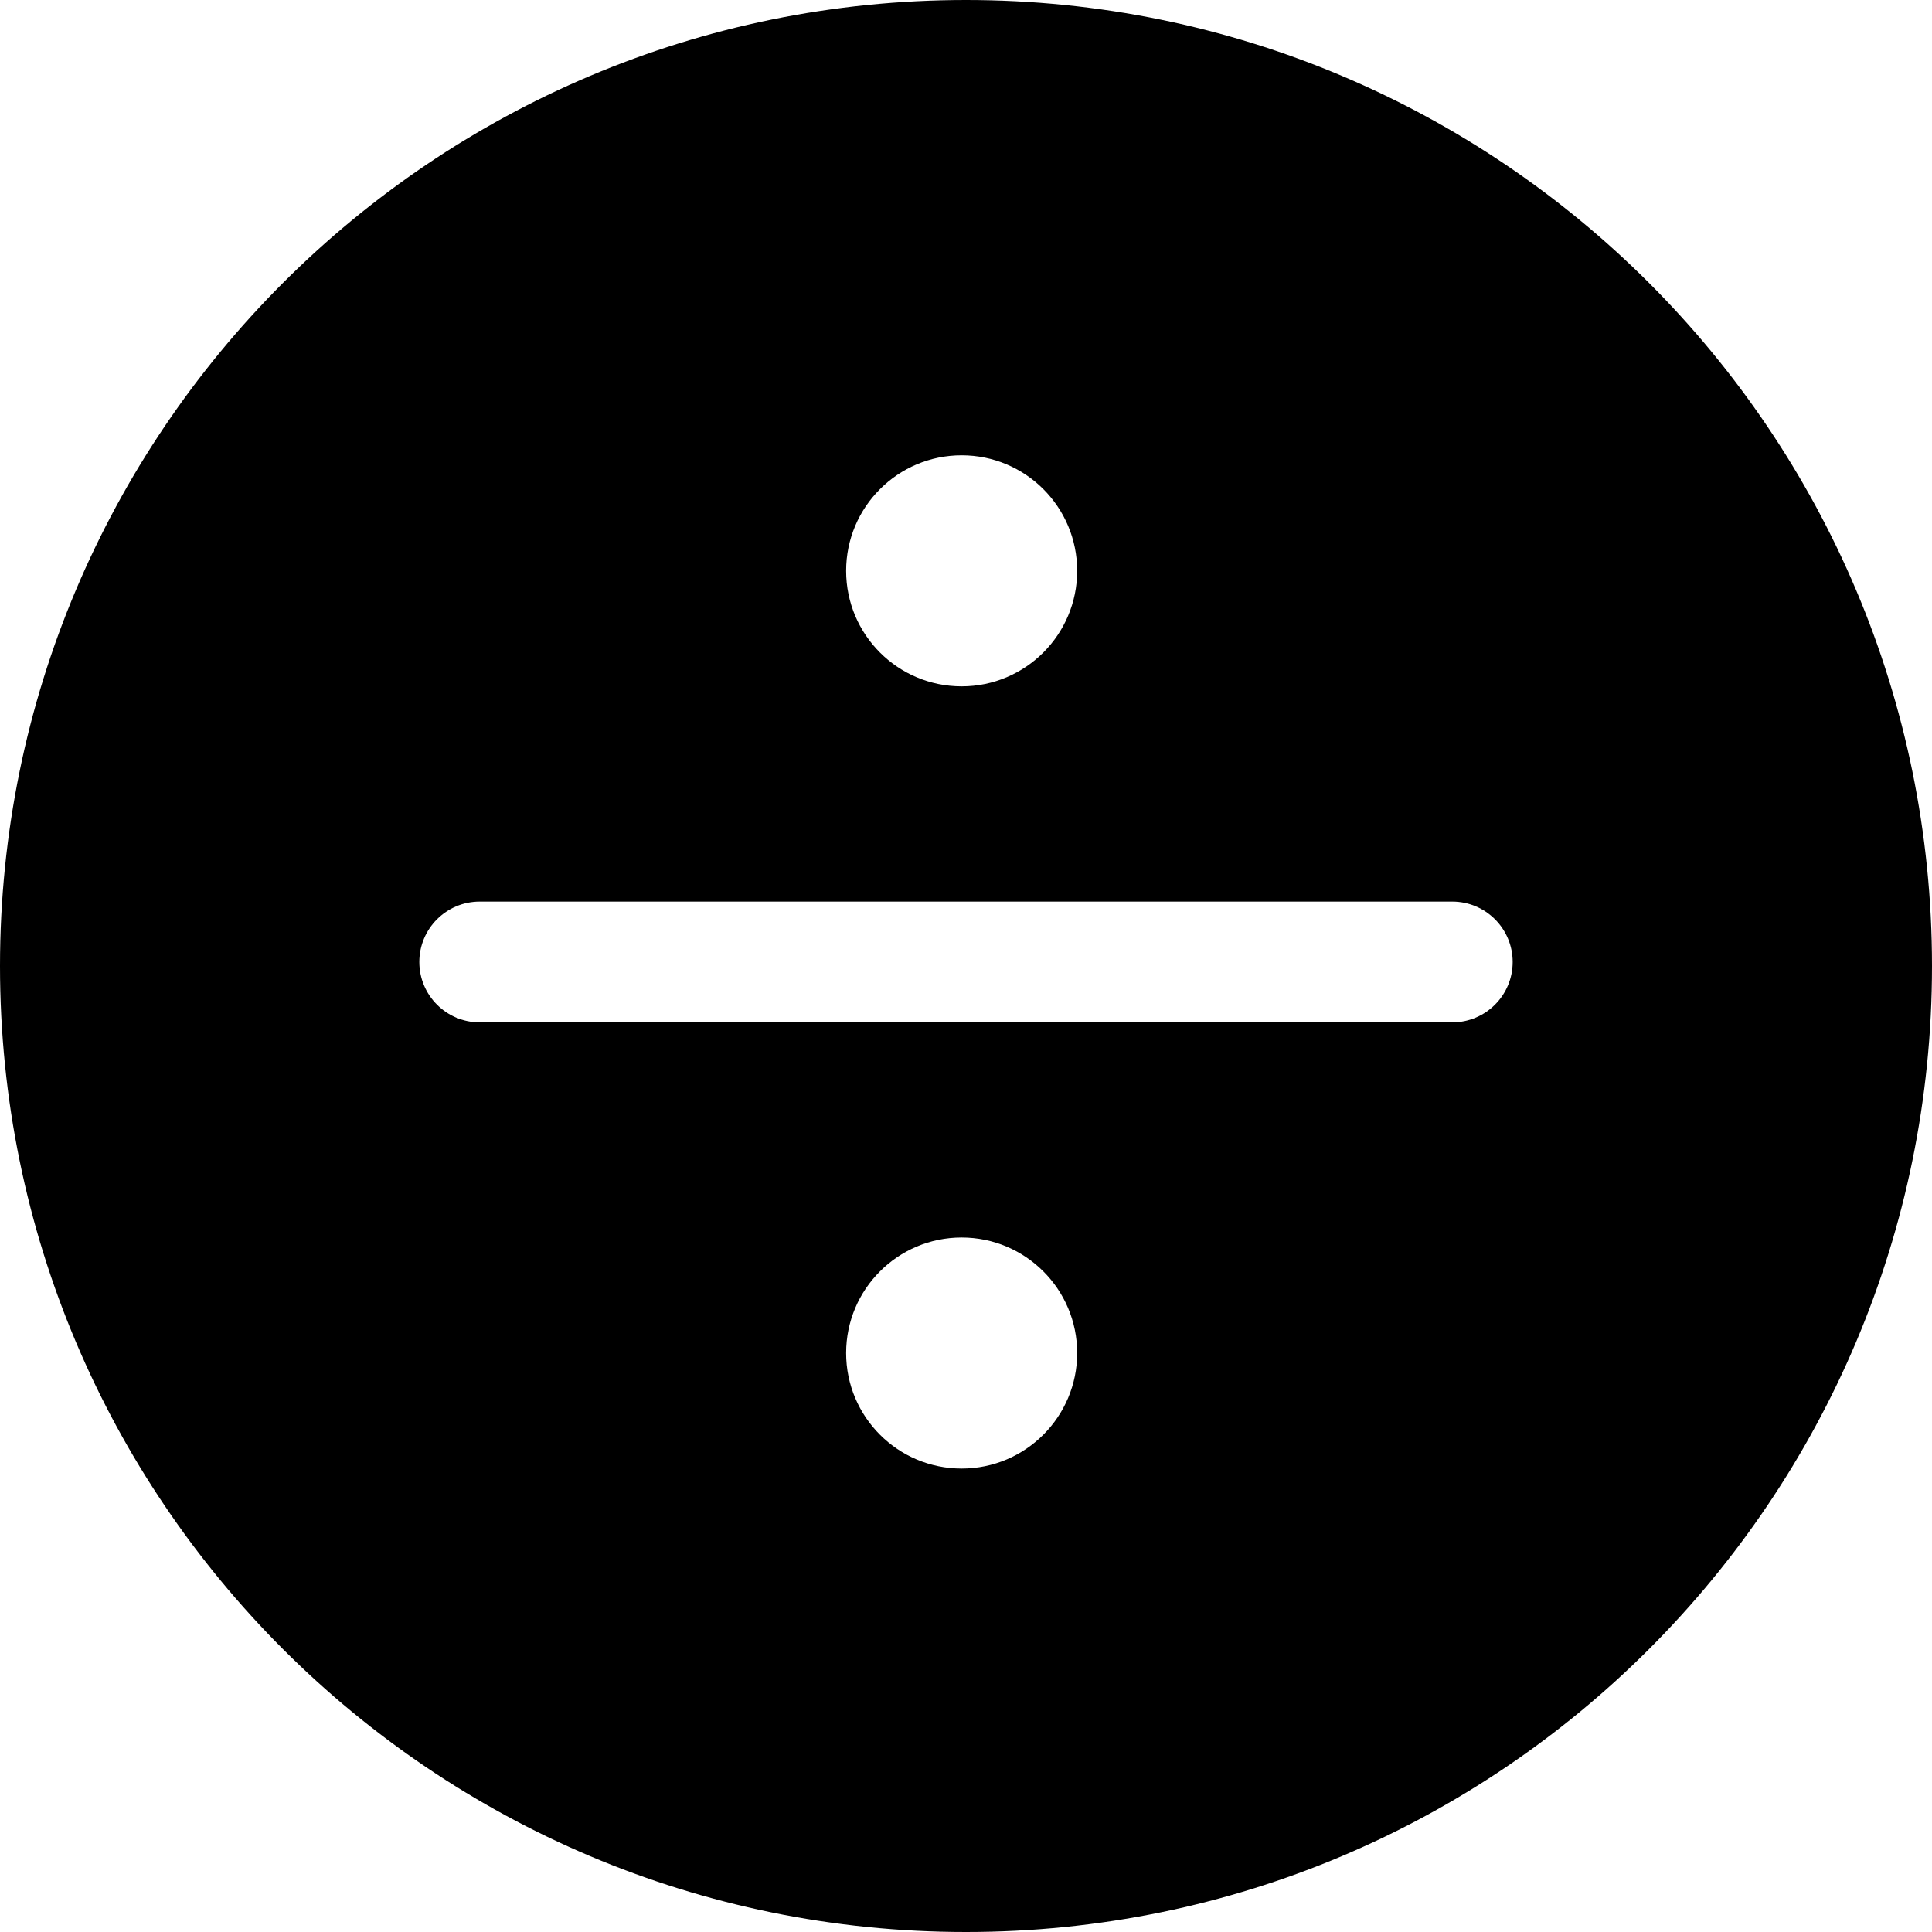 <svg xmlns="http://www.w3.org/2000/svg" fill="none" viewBox="0 0 24 24" id="Division-Math-Symbol-Circle--Streamline-Ultimate">
  <desc>
    Division Math Symbol Circle Streamline Icon: https://streamlinehq.com
  </desc>
  <path fill="#000000" fill-rule="evenodd" d="M0 12C0 5.373 5.373 0 12 0c6.627 0 12 5.373 12 12C24 18.628 18.627 24 12 24 5.373 24 0 18.628 0 12Zm5.959 -0.8c-0.414 0 -0.75 0.336 -0.75 0.75s0.336 0.75 0.75 0.75H18.041c0.414 0 0.75 -0.336 0.75 -0.75s-0.336 -0.75 -0.75 -0.75H5.959Zm5.987 -2.674c0.792 0 1.435 -0.642 1.435 -1.435s-0.642 -1.435 -1.435 -1.435c-0.792 0 -1.435 0.642 -1.435 1.435s0.642 1.435 1.435 1.435Zm1.435 8.282c0 0.792 -0.642 1.435 -1.435 1.435 -0.792 0 -1.435 -0.642 -1.435 -1.435 0 -0.792 0.642 -1.435 1.435 -1.435 0.792 0 1.435 0.642 1.435 1.435Z" clip-rule="evenodd" stroke-width="1"></path>
</svg>